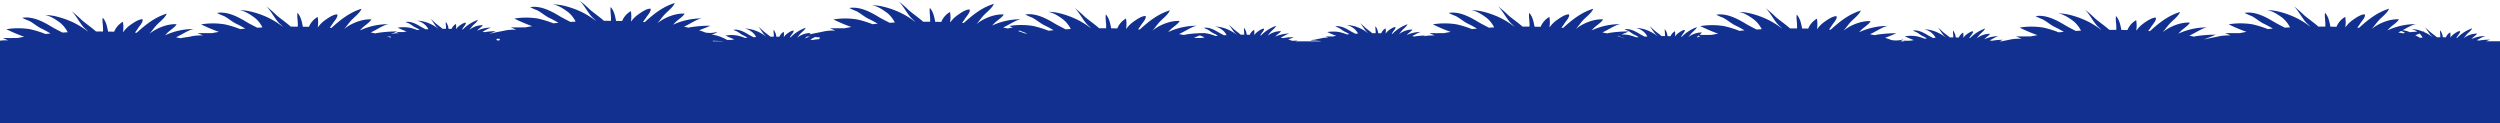 <svg xmlns="http://www.w3.org/2000/svg" xmlns:xlink="http://www.w3.org/1999/xlink" width="1015" height="50" viewBox="0 0 1015 50">
  <defs>
    <clipPath id="clip-path">
      <rect id="長方形_3081" data-name="長方形 3081" width="1015" height="50" transform="translate(-20660 -4186)" fill="#11308f"/>
    </clipPath>
  </defs>
  <g id="マスクグループ_56" data-name="マスクグループ 56" transform="translate(20660 4186)" clip-path="url(#clip-path)">
    <g id="グループ_2168" data-name="グループ 2168" transform="translate(-20670.82 -4185.799)">
      <path id="パス_359" data-name="パス 359" d="M1020.142,16.549c.54-.209,1.076-.421,1.594-.659a25.014,25.014,0,0,0-3.984.3c-.131.024-.268.058-.407.094-.3-.065-.623-.126-.951-.188.223-.116.438-.229.638-.326.7-.342,2.3-1.375,3.072-1.365a13.863,13.863,0,0,0-5.943,1.285c.2-.209.393-.415.569-.581.489-.465,1.52-1.117,1.784-1.664a8.608,8.608,0,0,0-5.486,1.925h-.016c.472-.523.9-1.157,1.351-1.657.691-.762,1.786-1.512,2.162-2.431a16.238,16.238,0,0,0-6.1,3.879l-.358-.025c.227-.3.452-.608.659-.935.3-.471,1.013-1.168.893-1.756-.694-.117-1.954.755-2.468,1.13a6.029,6.029,0,0,0-1.458,1.438l-.058,0a6.328,6.328,0,0,0-.017-2.071,4.093,4.093,0,0,0-1.775,2.01q-.61-.015-1.233-.025a5.659,5.659,0,0,0-1.085-2.817c-.155.694.135,1.891.047,2.805-.3,0-.6,0-.9,0l-.5,0c-.907-.81-2.063-1.59-2.9-2.323a26.268,26.268,0,0,0-2.059-1.805c.9.9,1.523,2.157,2.34,3.142.283.341.676.659,1.024,1h-.01c-.12-.078-.232-.151-.325-.22a16.584,16.584,0,0,0-2.684-1.625c-.233-.111-.493-.225-.764-.337.141-.062.288-.117.428-.181l-.822.023a12.549,12.549,0,0,0-4.633-1,5.675,5.675,0,0,1,2.453,1.069c-1.017.041-2.028.1-3.049.217a7.981,7.981,0,0,0-2.907-.791c1.548-.827,4.286-2.513,5.694-2.5a27.737,27.737,0,0,0-11.887,2.569c.406-.417.786-.83,1.136-1.163.978-.93,3.041-2.234,3.571-3.328-3.5-.288-8.173,1.523-10.972,3.848l-.036,0c.946-1.044,1.8-2.311,2.7-3.314,1.381-1.523,3.573-3.025,4.323-4.863-4.907,1.5-8.629,4.537-12.2,7.758l-.717-.049c.454-.605.9-1.216,1.32-1.871.6-.94,2.025-2.335,1.787-3.511-1.39-.234-3.909,1.509-4.939,2.26a12.06,12.06,0,0,0-2.915,2.875l-.114,0a12.621,12.621,0,0,0-.037-4.144,8.213,8.213,0,0,0-3.55,4.023q-1.222-.031-2.466-.051c-.392-2.067-.818-4.122-2.169-5.634-.307,1.387.27,3.781.094,5.61-.6,0-1.2-.008-1.807-.008-.339,0-.673,0-1.011,0-1.815-1.621-4.124-3.181-5.807-4.648a52.906,52.906,0,0,0-4.118-3.61c1.8,1.807,3.045,4.312,4.679,6.284.565.681,1.352,1.318,2.05,2.005h-.02c-.242-.156-.467-.3-.653-.441a33.15,33.15,0,0,0-5.367-3.247c-3.07-1.464-8.007-3.144-11.585-2.981,2.166.153,4.875,2.036,6.418,3.232a12.107,12.107,0,0,1,2.9,3.724q-1.072.057-2.121.122c-1.5-.789-3.064-1.543-4.4-2.352-3.405-2.05-7.677-4.348-11.938-3.651a21.767,21.767,0,0,0,2.783,1.244c1.691.86,3.044,2.1,4.723,3a42.832,42.832,0,0,1,3.983,2.13q-1.059.1-2.081.2a40.071,40.071,0,0,0-6.251-1.933,29.855,29.855,0,0,0-9.6,0,63.459,63.459,0,0,0,7.248,3.072q-1.4.238-2.673.5c-2.006.013-4.022.043-6.025-.019.714.3,1.431.631,2.156.94l-.119.032a18.562,18.562,0,0,0-4.959.451c-1.814.373-3.6.679-5.373,1.13-.04-.012-.074-.026-.115-.038,1.533-.591,3.089-1.175,4.564-1.852a49.924,49.924,0,0,0-7.968.6c-.261.05-.535.115-.814.188-.609-.128-1.248-.252-1.9-.374.446-.234.878-.458,1.276-.653,1.4-.683,4.592-2.749,6.145-2.73A27.739,27.739,0,0,0,895.2,13.481c.406-.417.787-.83,1.136-1.163.978-.93,3.041-2.234,3.571-3.328-3.5-.288-8.173,1.523-10.972,3.848l-.036,0c.946-1.044,1.795-2.311,2.7-3.314,1.38-1.523,3.573-3.025,4.323-4.863-4.907,1.5-8.629,4.537-12.2,7.758l-.717-.049c.454-.605.9-1.217,1.32-1.871.6-.94,2.025-2.335,1.787-3.511-1.39-.234-3.909,1.509-4.939,2.26a12.062,12.062,0,0,0-2.915,2.875l-.114,0a12.614,12.614,0,0,0-.037-4.144A8.213,8.213,0,0,0,874.562,12q-1.222-.031-2.466-.051c-.392-2.067-.818-4.122-2.169-5.635-.307,1.388.27,3.782.094,5.611-.6,0-1.2-.008-1.807-.008-.34,0-.674,0-1.011,0-1.815-1.621-4.124-3.181-5.807-4.648a52.94,52.94,0,0,0-4.118-3.611c1.8,1.808,3.045,4.313,4.679,6.285.565.681,1.352,1.318,2.05,2.005h-.02c-.242-.156-.467-.3-.653-.441a33.147,33.147,0,0,0-5.367-3.247C854.9,6.8,849.96,5.117,846.382,5.28c2.166.153,4.875,2.036,6.418,3.232a12.117,12.117,0,0,1,2.9,3.724q-1.072.057-2.121.122c-1.5-.789-3.064-1.543-4.4-2.352-3.405-2.05-7.677-4.348-11.938-3.651A21.773,21.773,0,0,0,840.018,7.6c1.691.86,3.044,2.1,4.723,3a42.629,42.629,0,0,1,3.983,2.131q-1.059.094-2.081.2a40.068,40.068,0,0,0-6.251-1.933,29.883,29.883,0,0,0-9.6,0,63.457,63.457,0,0,0,7.248,3.072q-1.4.238-2.673.5c-2.006.013-4.022.043-6.025-.018.714.3,1.431.63,2.156.939l-.118.032a18.561,18.561,0,0,0-4.959.451c-.967.2-1.925.386-2.879.579h-.947c.473-.185.943-.375,1.4-.583a25.025,25.025,0,0,0-3.984.3c-.131.025-.268.058-.407.094-.3-.065-.623-.126-.951-.188.223-.116.439-.229.638-.326.7-.342,2.3-1.375,3.072-1.365a13.864,13.864,0,0,0-5.943,1.285c.2-.209.394-.415.569-.581.488-.465,1.52-1.117,1.785-1.664a8.606,8.606,0,0,0-5.486,1.925h-.017c.473-.522.9-1.157,1.351-1.657.691-.762,1.787-1.511,2.162-2.431a16.269,16.269,0,0,0-6.1,3.879c-.119-.008-.237-.017-.358-.024.227-.3.451-.609.659-.936.3-.47,1.013-1.168.894-1.755-.7-.118-1.954.754-2.47,1.129a6.04,6.04,0,0,0-1.458,1.439c-.018,0-.038,0-.057,0a6.3,6.3,0,0,0-.018-2.072,4.1,4.1,0,0,0-1.775,2.01q-.61-.015-1.233-.025a5.653,5.653,0,0,0-1.085-2.817c-.153.694.135,1.891.047,2.805-.3,0-.6,0-.9,0l-.5,0c-.907-.809-2.062-1.59-2.9-2.323a26.231,26.231,0,0,0-2.058-1.805c.9.9,1.522,2.157,2.339,3.142.283.341.676.659,1.025,1h-.01c-.121-.078-.233-.152-.326-.221a16.61,16.61,0,0,0-2.684-1.625,14.177,14.177,0,0,0-5.792-1.49,7.224,7.224,0,0,1,3.208,1.617,6.053,6.053,0,0,1,1.45,1.862q-.537.028-1.061.062c-.752-.394-1.532-.773-2.2-1.176-1.7-1.024-3.838-2.173-5.968-1.825a11.008,11.008,0,0,0,1.39.622c.846.43,1.523,1.051,2.362,1.5a21.068,21.068,0,0,1,1.991,1.065c-.353.032-.7.065-1.04.1a20.054,20.054,0,0,0-3.126-.967,14.966,14.966,0,0,0-4.8,0,31.669,31.669,0,0,0,3.623,1.537q-.7.119-1.336.249c-1,.007-2.011.021-3.013-.009.192.079.384.166.577.251h-1.829a3.775,3.775,0,0,0,1.382-.8,10.236,10.236,0,0,1-4.945.289,24.973,24.973,0,0,0-2.519-.9c1.533-.59,3.089-1.174,4.564-1.852a49.915,49.915,0,0,0-7.968.6c-.261.049-.535.115-.814.187-.609-.128-1.248-.252-1.9-.374.446-.233.877-.458,1.276-.652,1.4-.684,4.591-2.75,6.145-2.73a27.724,27.724,0,0,0-11.887,2.569c.4-.417.787-.83,1.136-1.163.978-.931,3.041-2.234,3.57-3.329-3.5-.288-8.171,1.523-10.971,3.848l-.036,0c.945-1.043,1.795-2.311,2.7-3.314,1.381-1.523,3.573-3.025,4.323-4.862-4.906,1.5-8.629,4.536-12.2,7.757-.238-.015-.474-.033-.716-.048.454-.606.9-1.217,1.32-1.871.6-.941,2.024-2.336,1.787-3.511-1.391-.235-3.909,1.508-4.939,2.259a12.063,12.063,0,0,0-2.914,2.876l-.115,0a12.586,12.586,0,0,0-.036-4.144,8.208,8.208,0,0,0-3.55,4.023q-1.222-.033-2.466-.051c-.392-2.067-.818-4.123-2.169-5.635-.307,1.387.27,3.782.094,5.61-.6,0-1.2-.007-1.807-.007-.339,0-.673,0-1.011,0-1.815-1.62-4.124-3.181-5.807-4.647a52.9,52.9,0,0,0-4.118-3.611c1.8,1.807,3.045,4.313,4.679,6.284.565.682,1.352,1.318,2.049,2.006h-.018c-.241-.157-.467-.3-.653-.442a33.145,33.145,0,0,0-5.367-3.246c-3.071-1.465-8.008-3.144-11.585-2.981,2.165.152,4.875,2.036,6.418,3.232a12.094,12.094,0,0,1,2.9,3.724q-1.074.057-2.121.122c-1.5-.789-3.064-1.544-4.4-2.352-3.405-2.051-7.677-4.348-11.938-3.651A22.039,22.039,0,0,0,710.383,7c1.689.86,3.043,2.1,4.722,2.995a42.634,42.634,0,0,1,3.984,2.131q-1.059.094-2.082.2a40.028,40.028,0,0,0-6.251-1.932,29.848,29.848,0,0,0-9.6,0,63.517,63.517,0,0,0,7.247,3.072q-1.4.238-2.673.5l-.553,0a1.4,1.4,0,0,1,.162-.02c-.12,0-.243.018-.364.022-1.39.011-2.783.012-4.172-.009a3.576,3.576,0,0,0,.945-.974,8.608,8.608,0,0,0-5.486,1.925h-.016c.472-.523.9-1.157,1.351-1.657.691-.762,1.786-1.512,2.162-2.431a16.238,16.238,0,0,0-6.1,3.879l-.358-.025c.227-.3.451-.608.659-.935.3-.471,1.013-1.168.893-1.756-.694-.117-1.954.755-2.469,1.13a6.033,6.033,0,0,0-1.458,1.438l-.058,0a6.338,6.338,0,0,0-.017-2.072,4.1,4.1,0,0,0-1.776,2.011q-.61-.015-1.233-.025a5.664,5.664,0,0,0-1.085-2.818c-.155.695.135,1.892.047,2.806-.3,0-.6,0-.9,0l-.5,0c-.907-.81-2.063-1.59-2.9-2.323a26.257,26.257,0,0,0-2.06-1.805c.9.9,1.523,2.156,2.34,3.142.283.34.676.659,1.024,1h-.01c-.12-.078-.233-.151-.325-.22a16.627,16.627,0,0,0-2.684-1.625,14.181,14.181,0,0,0-5.792-1.49,7.213,7.213,0,0,1,3.208,1.617,6.057,6.057,0,0,1,1.45,1.862c-.358.019-.713.04-1.062.062-.751-.394-1.531-.773-2.2-1.176-1.7-1.024-3.839-2.174-5.969-1.825a11.1,11.1,0,0,0,1.391.622c.845.43,1.522,1.051,2.362,1.5a21.188,21.188,0,0,1,1.991,1.065c-.354.031-.7.065-1.04.1a19.987,19.987,0,0,0-3.126-.967,17.45,17.45,0,0,0-2.912-.178c1.021-.4,2.039-.8,3.019-1.252a49.924,49.924,0,0,0-7.968.6c-.261.05-.535.115-.814.188-.609-.128-1.248-.252-1.9-.374.446-.234.878-.458,1.276-.653,1.4-.683,4.592-2.749,6.145-2.73a27.738,27.738,0,0,0-11.887,2.569c.406-.417.787-.83,1.136-1.163.978-.93,3.041-2.234,3.571-3.328-3.5-.288-8.172,1.523-10.972,3.848l-.036,0c.946-1.044,1.8-2.311,2.7-3.314,1.38-1.523,3.573-3.025,4.323-4.863-4.907,1.5-8.629,4.537-12.2,7.758l-.717-.049c.454-.605.9-1.216,1.32-1.871.6-.94,2.025-2.335,1.787-3.511-1.39-.234-3.909,1.509-4.939,2.26a12.06,12.06,0,0,0-2.915,2.875l-.114,0a12.621,12.621,0,0,0-.037-4.144,8.213,8.213,0,0,0-3.55,4.023q-1.222-.031-2.466-.051c-.392-2.067-.818-4.122-2.169-5.634-.307,1.387.27,3.781.094,5.61-.6,0-1.2-.008-1.807-.008-.339,0-.673,0-1.011,0-1.815-1.621-4.124-3.181-5.807-4.648a52.928,52.928,0,0,0-4.118-3.61c1.8,1.807,3.045,4.312,4.679,6.284.565.681,1.352,1.318,2.05,2.005h-.02c-.241-.156-.467-.3-.653-.441a33.157,33.157,0,0,0-5.367-3.247c-3.07-1.464-8.007-3.144-11.585-2.981,2.166.153,4.875,2.036,6.418,3.232a12.107,12.107,0,0,1,2.9,3.724q-1.072.057-2.121.122c-1.5-.789-3.064-1.543-4.4-2.352-3.405-2.05-7.677-4.348-11.938-3.651a21.778,21.778,0,0,0,2.783,1.244c1.691.86,3.044,2.1,4.723,3a42.855,42.855,0,0,1,3.983,2.13q-1.059.1-2.081.2a40.069,40.069,0,0,0-6.251-1.933,29.854,29.854,0,0,0-9.6,0,63.458,63.458,0,0,0,7.248,3.072q-1.4.238-2.673.5c-2.006.013-4.022.043-6.025-.019.714.3,1.431.631,2.156.94l-.119.032a17.334,17.334,0,0,0-4.36.341c.237-.1.476-.195.708-.3a25.017,25.017,0,0,0-3.984.3c-.13.024-.268.057-.407.094-.3-.065-.623-.126-.951-.188.223-.116.438-.229.638-.326.7-.342,2.3-1.375,3.072-1.365a13.864,13.864,0,0,0-5.943,1.285c.2-.209.393-.415.569-.581.488-.465,1.52-1.117,1.784-1.664a8.609,8.609,0,0,0-5.486,1.925h-.016c.472-.523.9-1.157,1.351-1.657.691-.762,1.786-1.512,2.162-2.432a16.252,16.252,0,0,0-6.1,3.88l-.358-.025c.227-.3.451-.608.659-.935.3-.471,1.013-1.168.893-1.756-.694-.117-1.954.755-2.468,1.13a6.031,6.031,0,0,0-1.458,1.438l-.058,0a6.333,6.333,0,0,0-.017-2.072,4.1,4.1,0,0,0-1.776,2.011q-.61-.015-1.233-.025a5.655,5.655,0,0,0-1.085-2.817c-.154.694.135,1.891.047,2.805-.3,0-.6,0-.9,0l-.5,0c-.907-.81-2.063-1.59-2.9-2.323a26.269,26.269,0,0,0-2.06-1.805c.9.9,1.523,2.156,2.34,3.142.283.34.676.659,1.024,1l-.01,0c-.12-.079-.232-.152-.325-.221a16.582,16.582,0,0,0-2.684-1.625,14.181,14.181,0,0,0-5.792-1.49,7.214,7.214,0,0,1,3.208,1.617,6.059,6.059,0,0,1,1.45,1.862c-.358.019-.712.04-1.062.061-.751-.393-1.531-.772-2.2-1.175-1.7-1.024-3.838-2.174-5.968-1.825a11,11,0,0,0,1.39.622c.845.43,1.522,1.051,2.362,1.5a21.188,21.188,0,0,1,1.991,1.065q-.529.046-1.04.1a19.95,19.95,0,0,0-3.126-.967,14.967,14.967,0,0,0-4.8,0,31.761,31.761,0,0,0,3.623,1.537q-.7.119-1.337.249c-1,.007-2.009.021-3.011-.009.357.149.715.314,1.078.47-.021,0-.04.009-.06.015a9.3,9.3,0,0,0-2.479.226c-.933.192-1.853.347-2.763.584-.469.122-1.423.033-1.75.378a38.179,38.179,0,0,1,4.012.22c-.027.031-.038.062-.062.091H536.687a2.053,2.053,0,0,0,.883-.447,5.106,5.106,0,0,1-2.472.144,12.872,12.872,0,0,0-1.261-.451c.767-.294,1.545-.586,2.282-.925a25.016,25.016,0,0,0-3.984.3c-.131.024-.268.057-.407.093-.3-.064-.623-.126-.951-.187.223-.116.438-.23.638-.326.7-.342,2.3-1.375,3.072-1.365a13.849,13.849,0,0,0-5.943,1.285c.2-.209.393-.415.569-.581.489-.465,1.52-1.117,1.784-1.664a8.6,8.6,0,0,0-5.486,1.924H525.4c.472-.522.9-1.157,1.351-1.657.691-.761,1.786-1.511,2.162-2.431a16.24,16.24,0,0,0-6.1,3.88l-.358-.025c.227-.3.451-.608.659-.935.3-.471,1.013-1.168.893-1.756-.694-.117-1.954.755-2.469,1.13a6.035,6.035,0,0,0-1.458,1.438l-.058,0A6.331,6.331,0,0,0,520,11.914a4.091,4.091,0,0,0-1.775,2.011q-.61-.015-1.233-.026a5.663,5.663,0,0,0-1.085-2.817c-.154.695.135,1.892.047,2.806-.3,0-.6,0-.9,0l-.5,0c-.907-.81-2.063-1.59-2.9-2.323a26.471,26.471,0,0,0-2.059-1.806c.9.9,1.523,2.157,2.34,3.142.283.341.676.659,1.024,1h-.01c-.12-.078-.233-.151-.325-.221a16.7,16.7,0,0,0-2.684-1.624,14.165,14.165,0,0,0-5.792-1.49,7.214,7.214,0,0,1,3.208,1.617,6.057,6.057,0,0,1,1.45,1.862c-.358.018-.713.04-1.062.061-.751-.393-1.531-.772-2.2-1.175-1.7-1.025-3.839-2.174-5.969-1.825a11.1,11.1,0,0,0,1.391.622c.845.429,1.522,1.05,2.362,1.5a21.45,21.45,0,0,1,1.991,1.066c-.354.031-.7.064-1.04.1a19.98,19.98,0,0,0-3.126-.966c-.369-.054-.74-.094-1.111-.126.057-.027.117-.049.175-.076-.346.011-.68.02-1.021.029a13.713,13.713,0,0,0-2.071.073,33.819,33.819,0,0,0-4.876.495c-.262.05-.536.115-.815.188-.608-.128-1.247-.252-1.9-.374.447-.234.878-.458,1.276-.653,1.4-.683,4.592-2.749,6.146-2.73a27.738,27.738,0,0,0-11.887,2.569c.4-.417.787-.83,1.136-1.163.977-.93,3.041-2.234,3.569-3.328-3.5-.288-8.171,1.523-10.972,3.848l-.035,0c.945-1.044,1.794-2.311,2.7-3.314,1.382-1.523,3.574-3.025,4.324-4.863-4.908,1.5-8.63,4.537-12.2,7.758l-.716-.049c.454-.605.9-1.217,1.32-1.871.6-.94,2.023-2.335,1.786-3.511-1.39-.234-3.908,1.509-4.939,2.26a12.035,12.035,0,0,0-2.913,2.875l-.115,0a12.618,12.618,0,0,0-.036-4.144,8.22,8.22,0,0,0-3.551,4.023q-1.222-.031-2.465-.051c-.393-2.067-.818-4.122-2.169-5.635-.308,1.388.27,3.782.092,5.611-.6,0-1.2-.008-1.807-.008-.338,0-.673,0-1.01,0-1.815-1.621-4.124-3.181-5.807-4.648A53.308,53.308,0,0,0,447.133,3c1.8,1.808,3.044,4.313,4.678,6.285.566.681,1.353,1.318,2.05,2.005h-.018c-.242-.156-.467-.3-.653-.441A33.159,33.159,0,0,0,447.821,7.6c-3.07-1.464-8.007-3.144-11.584-2.981,2.165.153,4.874,2.036,6.417,3.232a12.073,12.073,0,0,1,2.9,3.724q-1.072.057-2.121.122c-1.5-.789-3.062-1.543-4.4-2.352C435.623,7.3,431.351,5,427.091,5.695a21.826,21.826,0,0,0,2.782,1.244c1.691.86,3.044,2.1,4.723,3a42.617,42.617,0,0,1,3.983,2.131q-1.057.094-2.081.2a40.032,40.032,0,0,0-6.251-1.933,29.848,29.848,0,0,0-9.6,0c.434.225.893.443,1.356.659-.4.056-.8.1-1.2.178-.262.05-.536.115-.815.188-.608-.128-1.247-.252-1.9-.374.447-.234.878-.458,1.276-.653,1.4-.683,4.592-2.749,6.146-2.73a27.738,27.738,0,0,0-11.887,2.569c.4-.417.787-.83,1.136-1.163.977-.93,3.041-2.234,3.569-3.328-3.5-.288-8.172,1.523-10.972,3.848l-.035,0c.945-1.044,1.794-2.311,2.7-3.314,1.382-1.523,3.574-3.025,4.324-4.863-4.908,1.5-8.63,4.537-12.2,7.758l-.716-.049c.454-.605.9-1.216,1.32-1.871.6-.94,2.024-2.335,1.786-3.511-1.39-.234-3.908,1.509-4.939,2.26a12.036,12.036,0,0,0-2.913,2.875l-.115,0a12.617,12.617,0,0,0-.036-4.144,8.22,8.22,0,0,0-3.551,4.023q-1.222-.031-2.465-.051c-.393-2.067-.818-4.122-2.169-5.634-.308,1.387.27,3.781.092,5.61-.6,0-1.2-.008-1.807-.008-.338,0-.673,0-1.01,0-1.815-1.621-4.124-3.181-5.807-4.648a53.3,53.3,0,0,0-4.118-3.61c1.8,1.807,3.044,4.312,4.678,6.284.566.681,1.353,1.318,2.05,2.005H382.4c-.242-.156-.467-.3-.653-.441a33.159,33.159,0,0,0-5.368-3.247c-3.07-1.464-8.007-3.144-11.584-2.981,2.165.153,4.874,2.036,6.417,3.232a12.074,12.074,0,0,1,2.9,3.724q-1.072.057-2.121.122c-1.5-.789-3.062-1.543-4.4-2.352-3.405-2.05-7.676-4.348-11.937-3.651a21.823,21.823,0,0,0,2.782,1.244c1.691.86,3.044,2.1,4.723,3a42.836,42.836,0,0,1,3.983,2.13q-1.057.1-2.081.2a40.034,40.034,0,0,0-6.251-1.933,29.848,29.848,0,0,0-9.6,0,63.516,63.516,0,0,0,7.247,3.072q-1.4.238-2.673.5c-2.006.013-4.021.043-6.024-.019.713.3,1.43.631,2.155.94l-.117.032a18.569,18.569,0,0,0-4.96.451c-1.827.376-3.628.683-5.412,1.141a2.169,2.169,0,0,0,.49-.586,8.6,8.6,0,0,0-5.486,1.924h-.016c.472-.522.9-1.157,1.351-1.657.691-.761,1.787-1.511,2.162-2.431a16.259,16.259,0,0,0-6.1,3.879l-.358-.024c.227-.3.451-.608.659-.935.3-.471,1.013-1.168.894-1.756-.7-.117-1.954.755-2.47,1.13a6.034,6.034,0,0,0-1.458,1.438c-.018,0-.038,0-.058,0a6.278,6.278,0,0,0-.017-2.072,4.1,4.1,0,0,0-1.775,2.011q-.61-.015-1.233-.026a5.653,5.653,0,0,0-1.085-2.817c-.153.694.135,1.892.047,2.805-.3,0-.6,0-.9,0h-.5c-.907-.809-2.062-1.589-2.9-2.322a26.663,26.663,0,0,0-2.058-1.806c.9.9,1.522,2.157,2.339,3.142.283.341.676.659,1.024,1h-.009c-.121-.078-.233-.151-.326-.221a16.606,16.606,0,0,0-2.684-1.624,14.165,14.165,0,0,0-5.792-1.49,7.214,7.214,0,0,1,3.208,1.617,6.042,6.042,0,0,1,1.45,1.862c-.358.018-.712.04-1.062.061-.751-.393-1.531-.772-2.2-1.175-1.7-1.025-3.838-2.174-5.968-1.825a11.007,11.007,0,0,0,1.39.622c.845.429,1.522,1.05,2.362,1.5a21.319,21.319,0,0,1,1.991,1.066q-.529.046-1.04.1a19.945,19.945,0,0,0-3.126-.966,14.938,14.938,0,0,0-4.8,0,31.842,31.842,0,0,0,3.623,1.537q-.7.119-1.337.248c-.547,0-1.094.008-1.643.008a16.965,16.965,0,0,0-6.368-2.218,4.86,4.86,0,0,0,2.461-1.1,10.225,10.225,0,0,1-4.945.288,25.244,25.244,0,0,0-2.519-.9c1.533-.591,3.088-1.174,4.564-1.852a49.915,49.915,0,0,0-7.968.6c-.262.049-.536.115-.814.187-.609-.128-1.248-.252-1.9-.374.447-.233.878-.458,1.276-.652,1.4-.684,4.592-2.75,6.146-2.73a27.723,27.723,0,0,0-11.887,2.569c.4-.417.787-.83,1.136-1.163.977-.931,3.041-2.234,3.569-3.329-3.5-.288-8.172,1.523-10.972,3.848l-.035,0c.945-1.044,1.794-2.311,2.7-3.314,1.382-1.523,3.574-3.025,4.324-4.862-4.908,1.5-8.63,4.536-12.2,7.757-.239-.015-.474-.033-.716-.048.454-.606.9-1.217,1.32-1.871.6-.941,2.024-2.336,1.786-3.511-1.39-.235-3.908,1.508-4.939,2.259A12.073,12.073,0,0,0,267.1,8.462l-.115,0a12.615,12.615,0,0,0-.036-4.144A8.211,8.211,0,0,0,263.4,8.337q-1.222-.033-2.465-.051c-.393-2.067-.818-4.123-2.169-5.635-.308,1.387.27,3.781.092,5.61-.6,0-1.2-.007-1.807-.007-.338,0-.673,0-1.01,0-1.815-1.62-4.124-3.181-5.807-4.647A53.106,53.106,0,0,0,246.115,0c1.8,1.807,3.044,4.313,4.678,6.284.566.682,1.353,1.318,2.05,2.006h-.019c-.242-.157-.467-.3-.653-.442A33.086,33.086,0,0,0,246.8,4.6c-3.07-1.465-8.007-3.144-11.584-2.981,2.165.152,4.875,2.036,6.417,3.232a12.062,12.062,0,0,1,2.9,3.724q-1.072.057-2.121.122c-1.5-.789-3.063-1.544-4.4-2.352C234.605,4.3,230.333,2,226.073,2.7a22.107,22.107,0,0,0,2.782,1.244c1.691.86,3.044,2.1,4.723,2.995a42.618,42.618,0,0,1,3.983,2.131q-1.057.094-2.081.2a39.924,39.924,0,0,0-6.251-1.932,29.848,29.848,0,0,0-9.6,0,63.519,63.519,0,0,0,7.247,3.072q-1.4.238-2.673.5c-2.006.012-4.021.042-6.024-.019.713.3,1.43.631,2.155.939l-.117.032a18.529,18.529,0,0,0-4.96.452c-1.807.372-3.589.676-5.355,1.125-.045-.013-.085-.028-.131-.043.767-.3,1.545-.586,2.282-.925a25.015,25.015,0,0,0-3.984.3c-.131.024-.268.057-.407.093-.3-.064-.623-.126-.951-.187.223-.116.438-.23.638-.326.7-.342,2.3-1.375,3.072-1.365a13.849,13.849,0,0,0-5.943,1.285c.2-.209.393-.415.569-.581.488-.465,1.52-1.117,1.784-1.664a8.607,8.607,0,0,0-5.486,1.924h-.016c.472-.522.9-1.157,1.351-1.657.691-.761,1.787-1.511,2.162-2.431a16.251,16.251,0,0,0-6.1,3.879c-.12-.007-.237-.016-.358-.024.227-.3.451-.608.659-.935.3-.471,1.013-1.168.893-1.756-.694-.117-1.954.755-2.468,1.13a6.033,6.033,0,0,0-1.458,1.438l-.058,0a6.306,6.306,0,0,0-.017-2.072,4.1,4.1,0,0,0-1.775,2.011q-.61-.015-1.233-.026a5.663,5.663,0,0,0-1.085-2.817c-.154.694.135,1.892.047,2.805-.3,0-.6,0-.9,0h-.5c-.907-.809-2.062-1.589-2.9-2.322a26.661,26.661,0,0,0-2.058-1.806c.9.9,1.522,2.157,2.339,3.142.283.341.676.659,1.024,1h-.01c-.12-.078-.232-.151-.325-.221a16.651,16.651,0,0,0-2.684-1.624,14.165,14.165,0,0,0-5.792-1.49,7.214,7.214,0,0,1,3.208,1.617,6.042,6.042,0,0,1,1.45,1.862c-.358.018-.711.04-1.062.061-.751-.393-1.531-.772-2.2-1.175-1.7-1.025-3.838-2.174-5.968-1.825a11.008,11.008,0,0,0,1.39.622c.845.429,1.522,1.05,2.362,1.5a21.451,21.451,0,0,1,1.991,1.066q-.529.046-1.04.1a19.944,19.944,0,0,0-3.126-.966,14.938,14.938,0,0,0-4.8,0,31.839,31.839,0,0,0,3.623,1.537q-.7.119-1.337.249c-1,.006-2.009.021-3.011-.009.357.149.715.314,1.078.469l-.06.016a9.216,9.216,0,0,0-2.479.226c-.21.044-.417.083-.626.124.865-.342,1.724-.693,2.558-1.074a49.914,49.914,0,0,0-7.968.6c-.262.05-.536.115-.815.188-.608-.128-1.247-.252-1.9-.374.447-.234.878-.458,1.276-.653,1.4-.683,4.592-2.749,6.146-2.73a27.738,27.738,0,0,0-11.887,2.569c.4-.417.787-.83,1.136-1.163.977-.93,3.041-2.234,3.569-3.328-3.5-.288-8.172,1.523-10.972,3.848l-.035,0c.945-1.044,1.794-2.311,2.7-3.314,1.382-1.523,3.574-3.025,4.324-4.863-4.908,1.5-8.63,4.537-12.2,7.758l-.716-.049c.454-.605.9-1.216,1.32-1.871.6-.94,2.024-2.335,1.786-3.511-1.39-.234-3.908,1.509-4.939,2.26a12.035,12.035,0,0,0-2.913,2.875l-.115,0a12.615,12.615,0,0,0-.036-4.144,8.22,8.22,0,0,0-3.551,4.023q-1.222-.031-2.465-.051c-.393-2.067-.818-4.122-2.169-5.634-.308,1.387.27,3.781.092,5.61-.6,0-1.2-.008-1.807-.008-.338,0-.673,0-1.01,0-1.815-1.621-4.124-3.181-5.807-4.648a53.3,53.3,0,0,0-4.118-3.61c1.8,1.807,3.044,4.312,4.678,6.284.566.681,1.353,1.318,2.05,2.005h-.019c-.242-.156-.467-.3-.653-.441a33.16,33.16,0,0,0-5.368-3.247c-3.07-1.464-8.007-3.144-11.584-2.981,2.165.153,4.874,2.036,6.417,3.232a12.074,12.074,0,0,1,2.9,3.724q-1.072.057-2.121.122c-1.5-.789-3.062-1.543-4.4-2.352-3.4-2.05-7.676-4.348-11.937-3.651a21.825,21.825,0,0,0,2.782,1.244c1.691.86,3.044,2.1,4.723,3a42.836,42.836,0,0,1,3.983,2.13q-1.057.1-2.081.2a40.033,40.033,0,0,0-6.251-1.933,29.848,29.848,0,0,0-9.6,0A63.519,63.519,0,0,0,99.7,12.741q-1.4.238-2.673.5c-2.006.013-4.021.043-6.024-.019.713.3,1.43.631,2.155.94l-.117.032a18.569,18.569,0,0,0-4.96.451c-.323.067-.645.129-.967.192-.7.076-1.4.171-2.123.306-.262.05-.536.115-.815.188-.608-.128-1.247-.252-1.9-.374.446-.234.877-.458,1.275-.653,1.4-.683,4.592-2.749,6.146-2.73A27.738,27.738,0,0,0,77.81,14.144c.4-.417.787-.83,1.136-1.163.977-.93,3.041-2.234,3.569-3.328-3.5-.288-8.171,1.523-10.972,3.848l-.035,0c.945-1.044,1.794-2.311,2.7-3.314,1.382-1.523,3.574-3.025,4.324-4.863-4.908,1.5-8.63,4.537-12.2,7.758l-.716-.049c.454-.605.9-1.216,1.32-1.871.6-.94,2.024-2.335,1.786-3.511-1.39-.234-3.908,1.509-4.939,2.26a12.036,12.036,0,0,0-2.913,2.875l-.115,0a12.617,12.617,0,0,0-.036-4.144,8.22,8.22,0,0,0-3.551,4.023q-1.222-.031-2.465-.051c-.393-2.067-.818-4.122-2.169-5.634-.308,1.387.27,3.781.094,5.61-.6,0-1.2-.008-1.808-.008-.338,0-.673,0-1.01,0C48,10.96,45.688,9.4,44.005,7.932a53.305,53.305,0,0,0-4.118-3.61c1.8,1.807,3.045,4.312,4.678,6.284.566.681,1.353,1.318,2.05,2.005H46.6c-.242-.156-.467-.3-.653-.441a33.16,33.16,0,0,0-5.368-3.247C37.506,7.46,32.569,5.78,28.992,5.943c2.165.153,4.874,2.036,6.417,3.232a12.1,12.1,0,0,1,2.9,3.724q-1.074.057-2.123.122c-1.5-.789-3.062-1.543-4.4-2.352-3.405-2.05-7.676-4.348-11.937-3.651a21.824,21.824,0,0,0,2.782,1.244c1.691.86,3.044,2.1,4.723,3a42.833,42.833,0,0,1,3.983,2.13q-1.057.1-2.081.2A40.034,40.034,0,0,0,23,11.655a29.848,29.848,0,0,0-9.6,0,63.519,63.519,0,0,0,7.247,3.072q-1.4.238-2.673.5c-2.006.013-4.021.043-6.024-.019.713.3,1.43.631,2.155.94l-.117.032a18.569,18.569,0,0,0-4.96.451c-1.866.384-3.705.693-5.528,1.168-.937.243-2.844.067-3.5.755A75.285,75.285,0,0,1,8.023,19a1.811,1.811,0,0,0-.537,1.2,1.282,1.282,0,0,0,.028.191c-.135.046-.271.094-.391.131-1.67.526-3.319,1.694-4.959,2,2.325-.036,4.516-.306,6.834-.331a10.226,10.226,0,0,0,1.283.7,9.866,9.866,0,0,1-.963.629c-1.334.712-4.723,1.7-5.068,3.251a17.081,17.081,0,0,0,7.251-.944,9.362,9.362,0,0,0,1.559-.679V49.6H1026.074V16.549Zm-26.951-3.133a6.879,6.879,0,0,1,1.22,1.65q-.537.028-1.062.062c-.652-.343-1.314-.675-1.918-1.02q.883-.34,1.76-.692m-7.516-1.034c.3.121.64.236.9.367a7.225,7.225,0,0,1,.686.405l-.015,0c-.261.05-.535.115-.814.188-.609-.128-1.248-.252-1.9-.374q.6-.316,1.151-.588M699.962,14.653c.125-.119.286-.251.461-.391l.7.3c-.333.1-.652.222-.969.351-.162.008-.324.02-.486.033.1-.106.2-.208.3-.3M667.824,14.3c.782.372,1.632.719,2.492,1.041-.089-.008-.177-.017-.265-.027a25.006,25.006,0,0,0-2.519-.9l.292-.113M343.185,16.454l.133-.05v.006l-.134.044m154.774-2.278c.652.277,1.329.54,2,.786q-.7.119-1.337.248c-.861.006-1.725.013-2.587,0-.135-.043-.258-.088-.4-.131.771-.3,1.549-.593,2.318-.9M424.775,12.2c1.027.418,2.071.823,3.116,1.2l-.126.023c-.345-.028-.693-.061-1.044-.1a25.168,25.168,0,0,0-2.52-.9c.191-.074.383-.15.574-.224m-84.349,3.337c.306-.149.781-.427,1.284-.7q1.059.091,2.119.179a2.2,2.2,0,0,0-.436.7,16.387,16.387,0,0,0-2.247.239c-.13.025-.268.058-.407.094-.3-.064-.623-.126-.951-.187.223-.117.438-.23.638-.326m-2.3-.662c.084-.08.186-.166.295-.255.42.019.84.038,1.26.066a10.251,10.251,0,0,0-2.124.771c.2-.209.394-.415.569-.581M304.64,16.49c-.178.013-.356.038-.532.06h-3.922a1.8,1.8,0,0,0,.112-.218c1.441.078,2.891.119,4.342.158m-90.389-1.815c-.022.025-.037.049-.058.073-.09-.035-.184-.069-.277-.1.112.009.223.02.335.028m-1.645.847c.379.021.762.032,1.142.045a1.4,1.4,0,0,0-.036.306,1.283,1.283,0,0,0,.028.191c-.135.047-.271.1-.391.132-.089.028-.178.065-.269.1a7.79,7.79,0,0,1-.785-.316,1.192,1.192,0,0,0,.31-.453m-43.024-.829a1.03,1.03,0,0,0-.22.386c-.46-.18-.954-.355-1.487-.526.569.043,1.138.094,1.707.14" transform="translate(0)" fill="#11308f"/>
    </g>
    <rect id="長方形_3082" data-name="長方形 3082" width="1015" height="29" transform="translate(-20660 -4165)" fill="#11308f"/>
  </g>
</svg>
